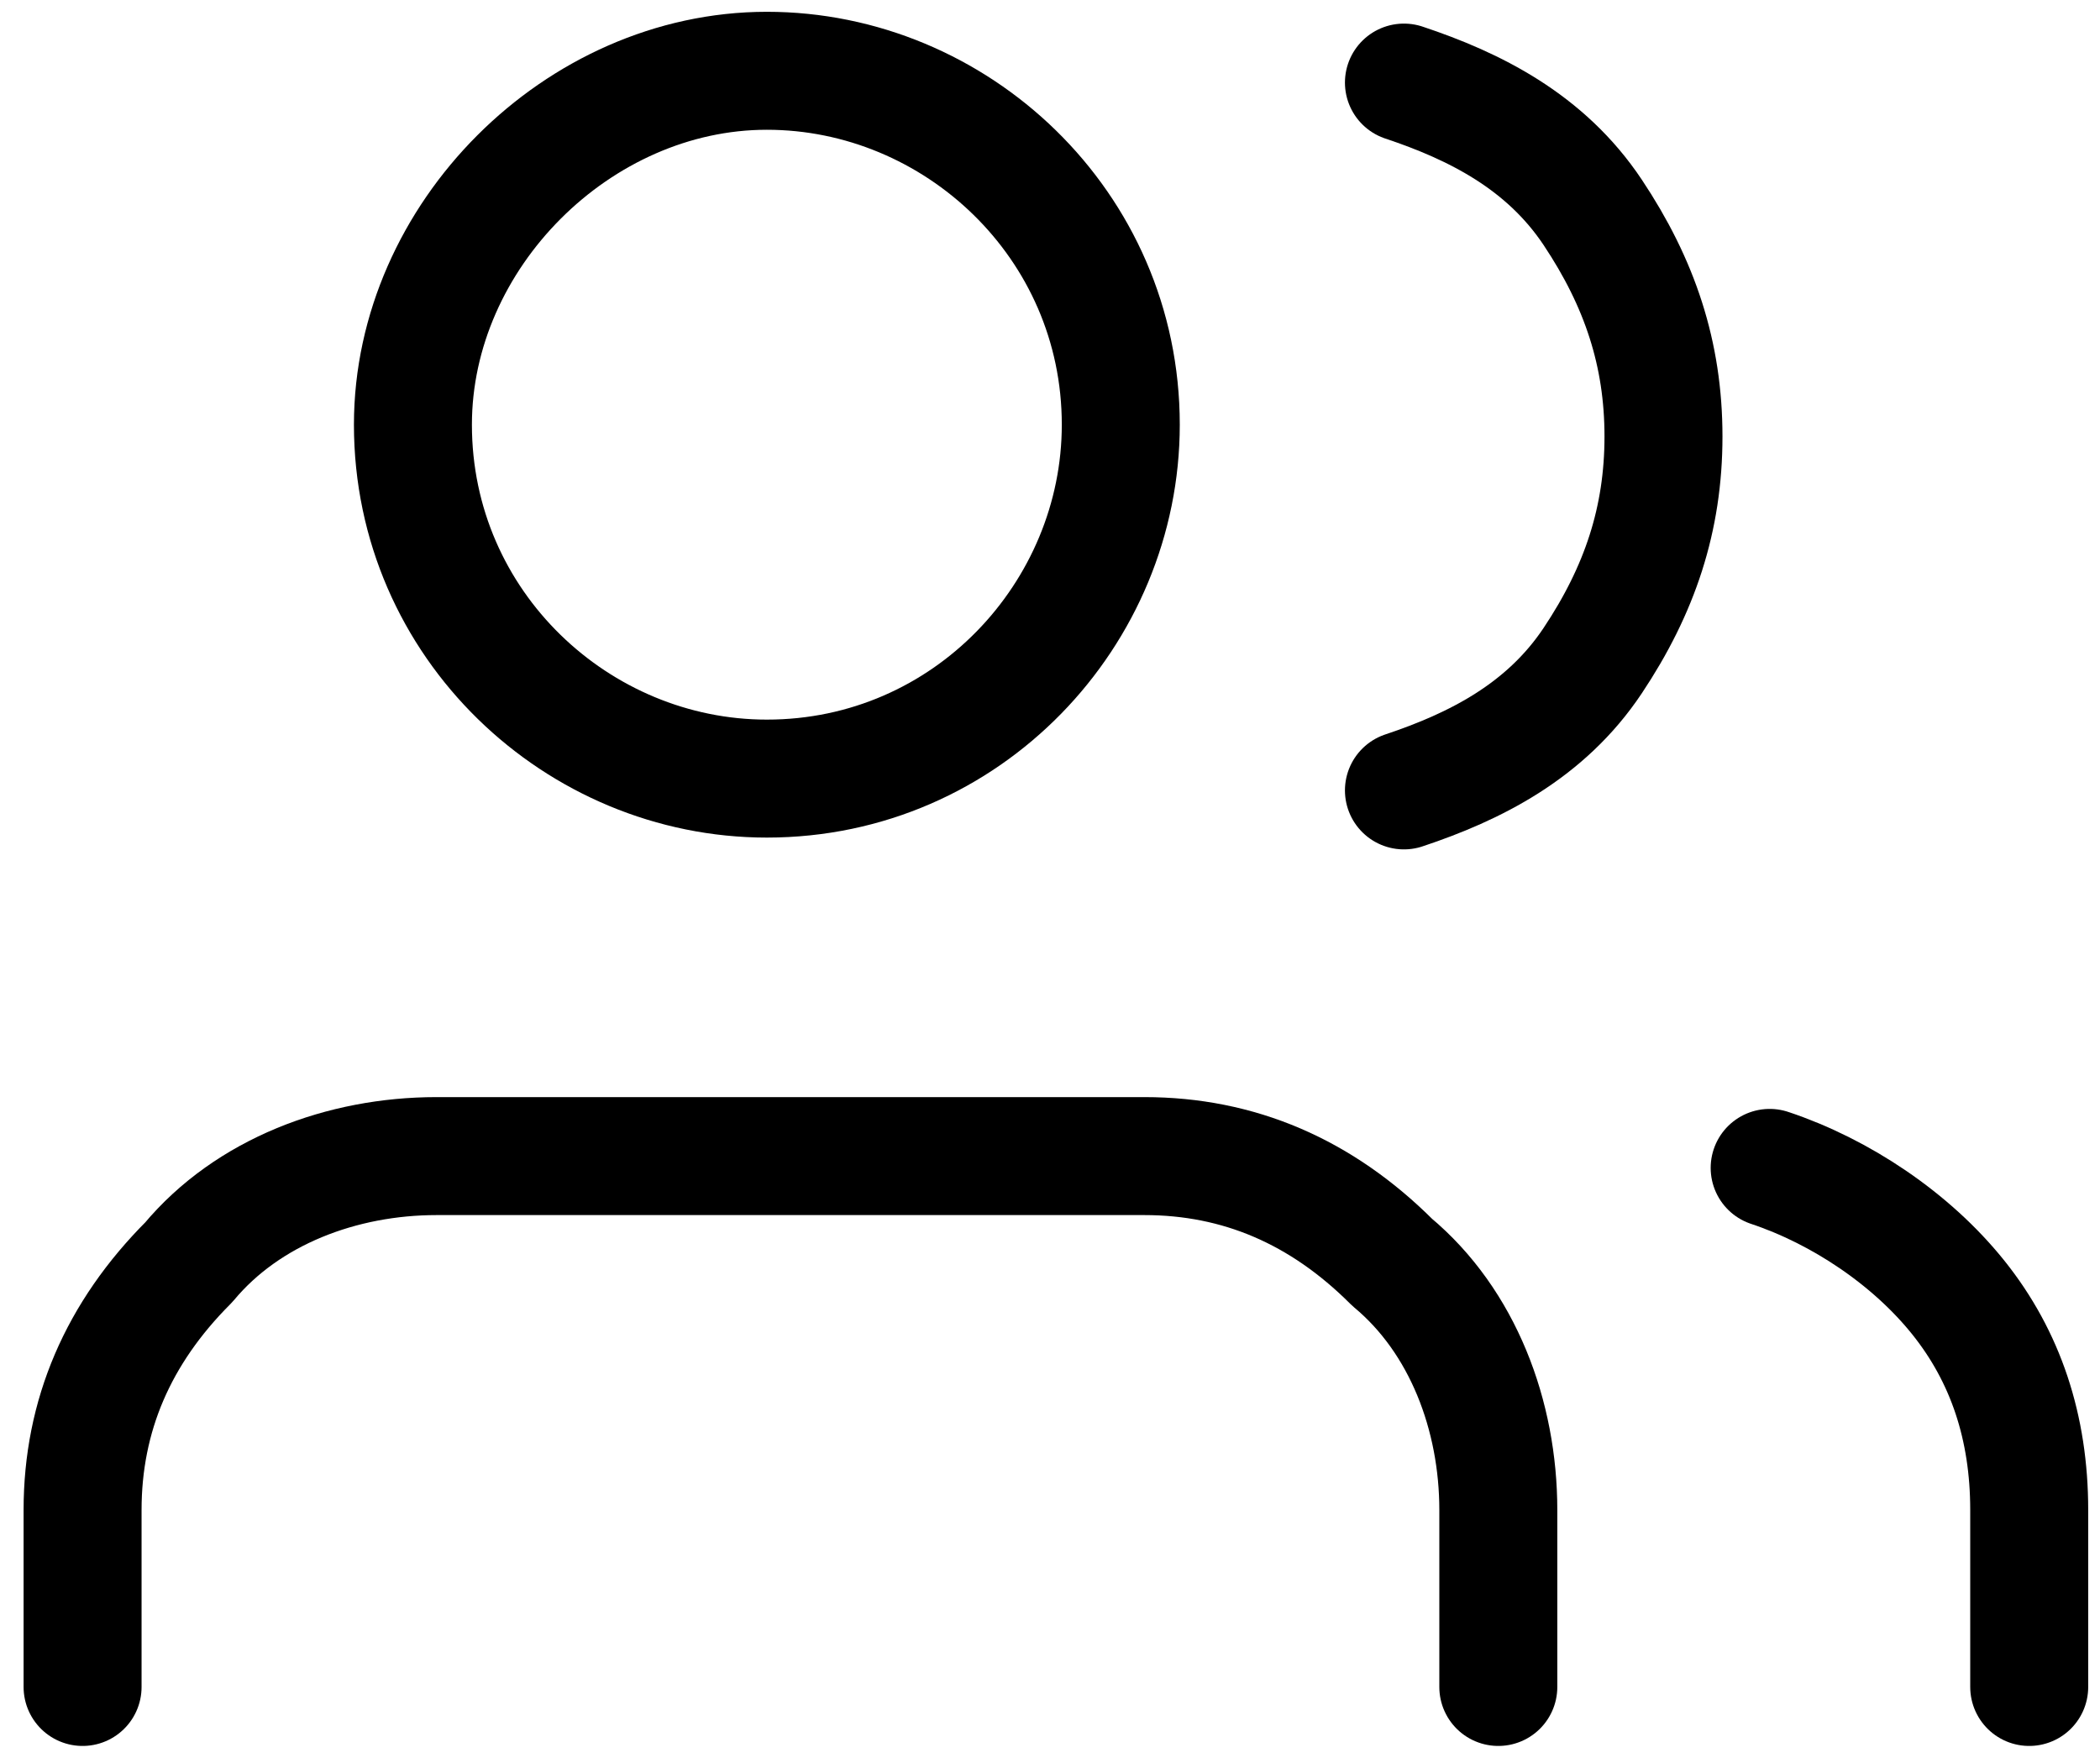 <?xml version="1.0" encoding="utf-8"?>
<!-- Generator: Adobe Illustrator 26.0.2, SVG Export Plug-In . SVG Version: 6.00 Build 0)  -->
<svg version="1.1" id="Layer_1" xmlns="http://www.w3.org/2000/svg" xmlns:xlink="http://www.w3.org/1999/xlink" x="0px" y="0px"
	 viewBox="0 0 17.8 14.9" style="enable-background:new 0 0 17.8 14.9;" xml:space="preserve">
<style type="text/css">
	.st0{fill:none;stroke:#000000;stroke-linecap:round;stroke-linejoin:round;}
</style>
<g>
	<path class="st0" d="M11.9,0.7c0.6,0.2,1.2,0.5,1.6,1.1s0.6,1.2,0.6,1.9c0,0.7-0.2,1.3-0.6,1.9s-1,0.9-1.6,1.1"/>
	<path class="st0" d="M17.2,14.3v-1.5c0-0.7-0.2-1.3-0.6-1.8c-0.4-0.5-1-0.9-1.6-1.1"/>
	<path class="st0" d="M6.5,6.6c1.7,0,3-1.4,3-3c0-1.7-1.4-3-3-3s-3,1.4-3,3C3.5,5.3,4.9,6.6,6.5,6.6z"/>
	<path class="st0" d="M12.7,14.3v-1.5c0-0.8-0.3-1.6-0.9-2.1c-0.6-0.6-1.3-0.9-2.1-0.9h-6c-0.8,0-1.6,0.3-2.1,0.9
		c-0.6,0.6-0.9,1.3-0.9,2.1v1.5"/>
</g>
</svg>
